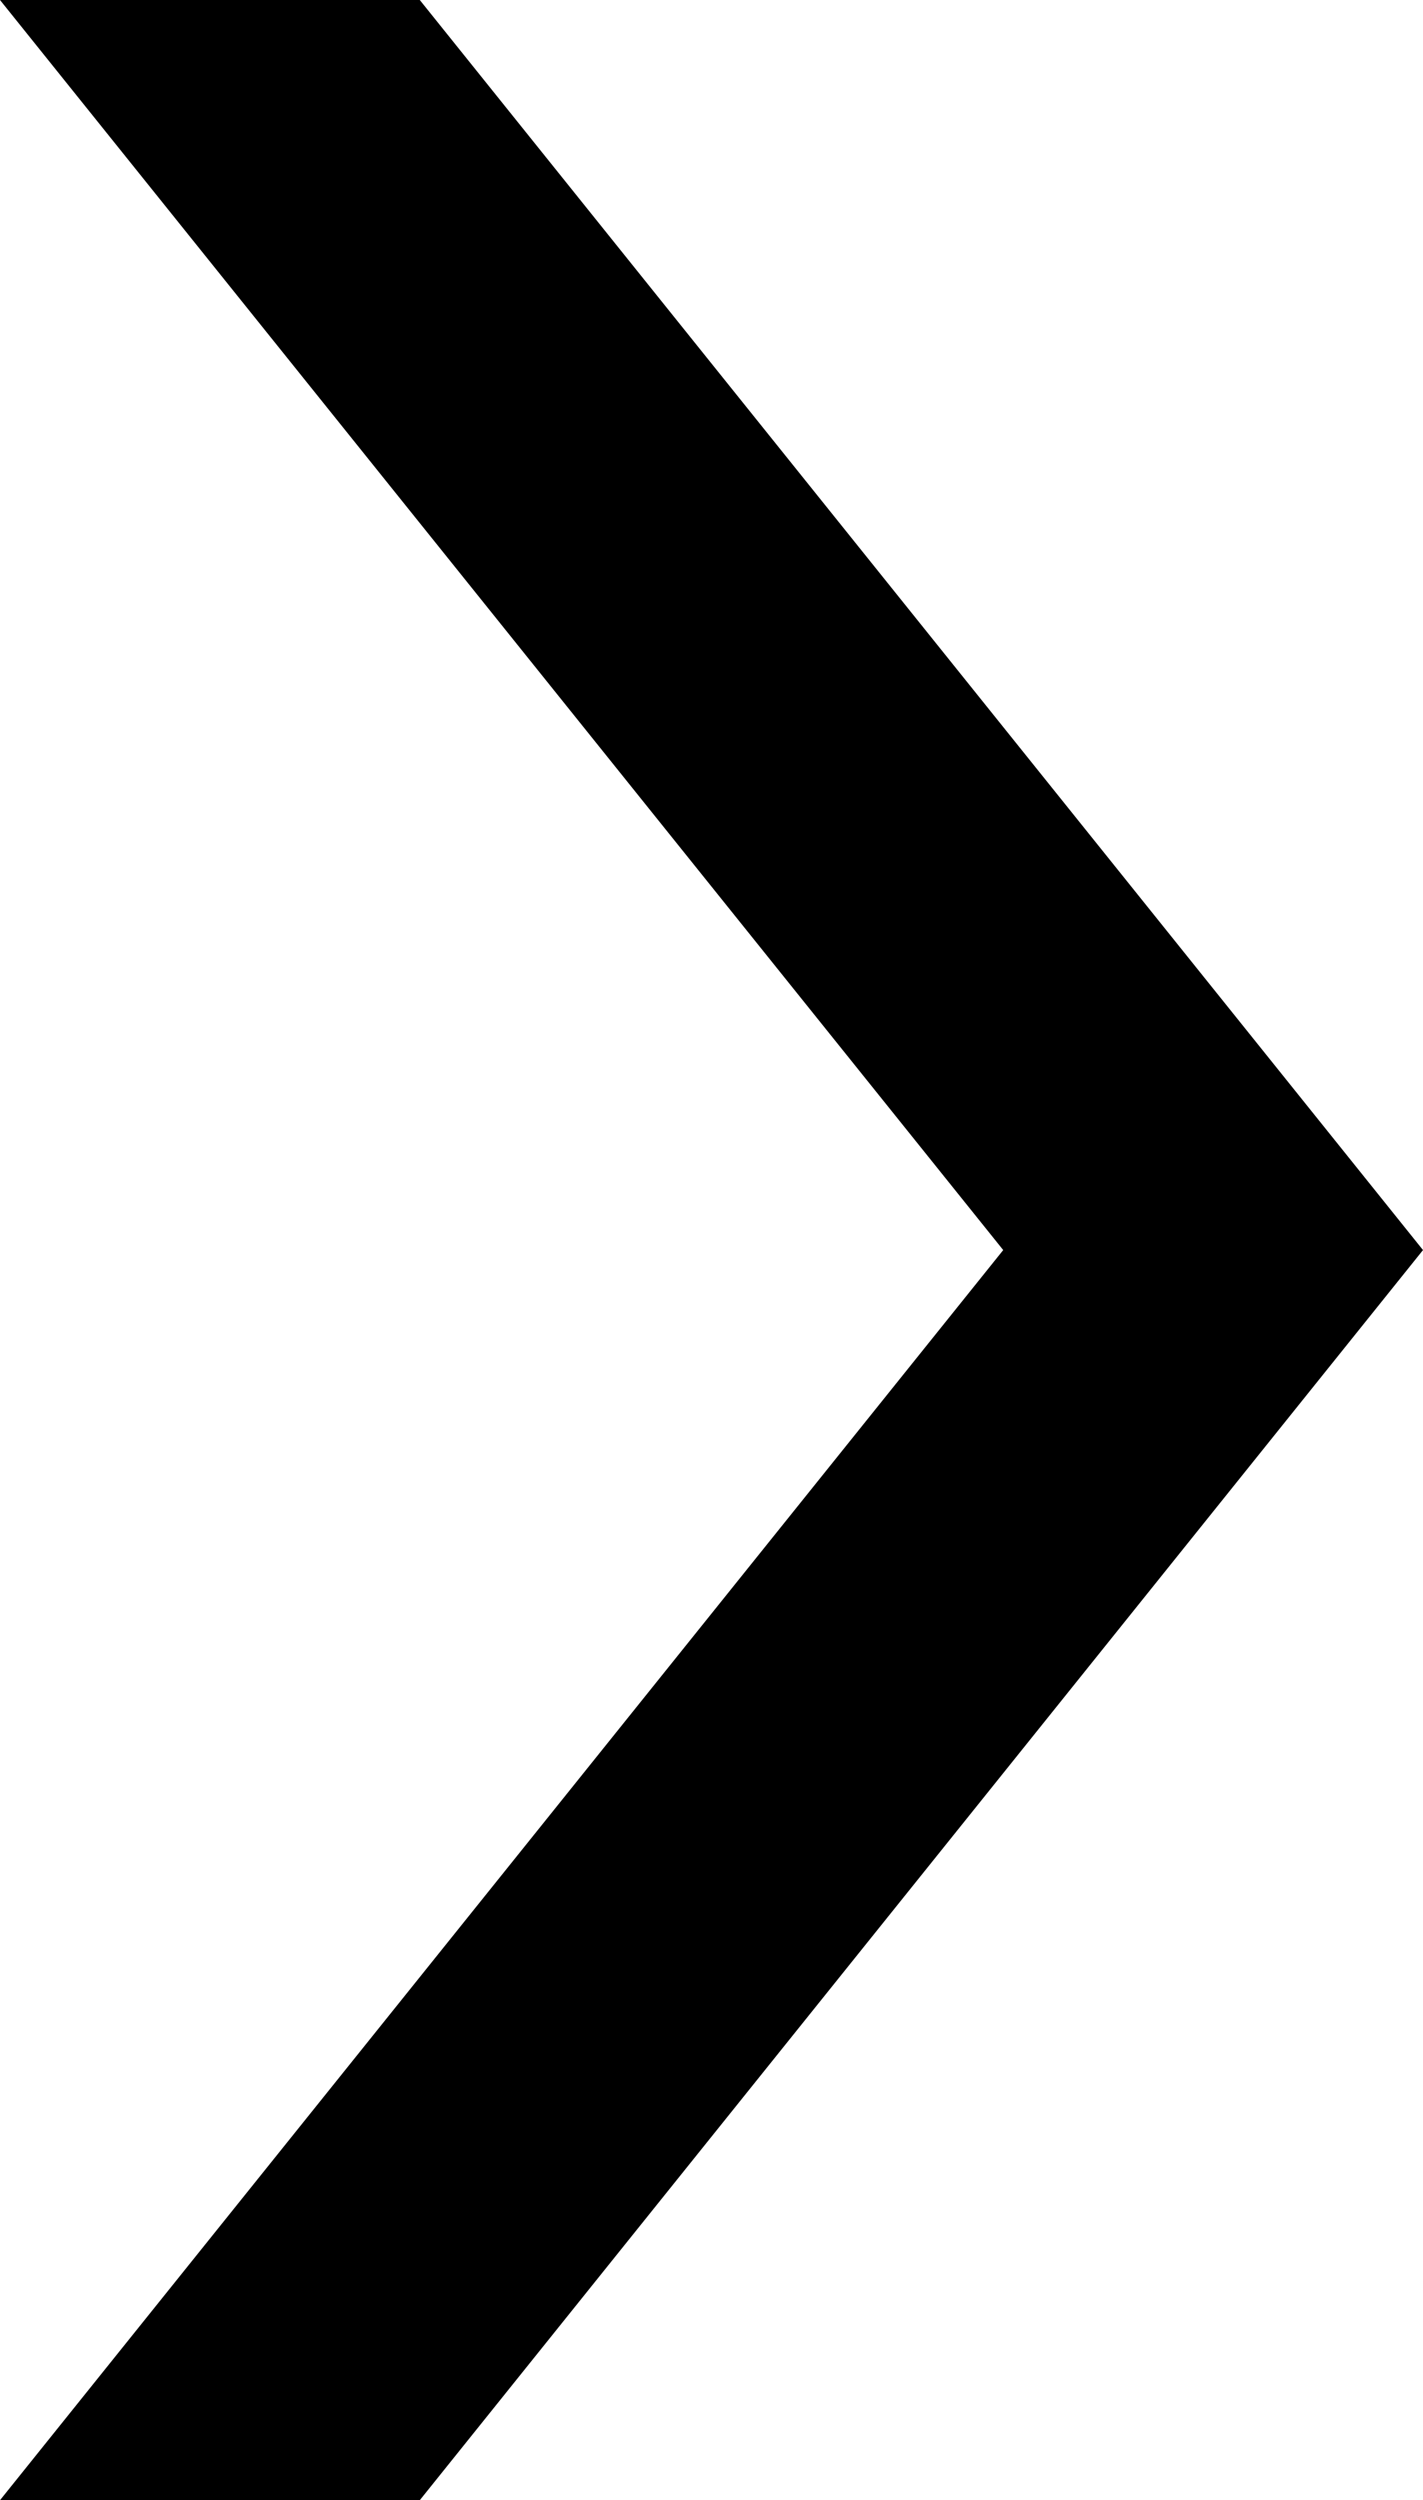 <?xml version="1.0" encoding="UTF-8"?> <svg xmlns="http://www.w3.org/2000/svg" viewBox="0 0 282.58 496.25"> <g id="a"> <polygon points="83.36 0 0 0 199.22 248.12 0 496.25 83.36 496.25 282.58 248.12 83.36 0"></polygon> </g> <g id="b"></g> </svg> 